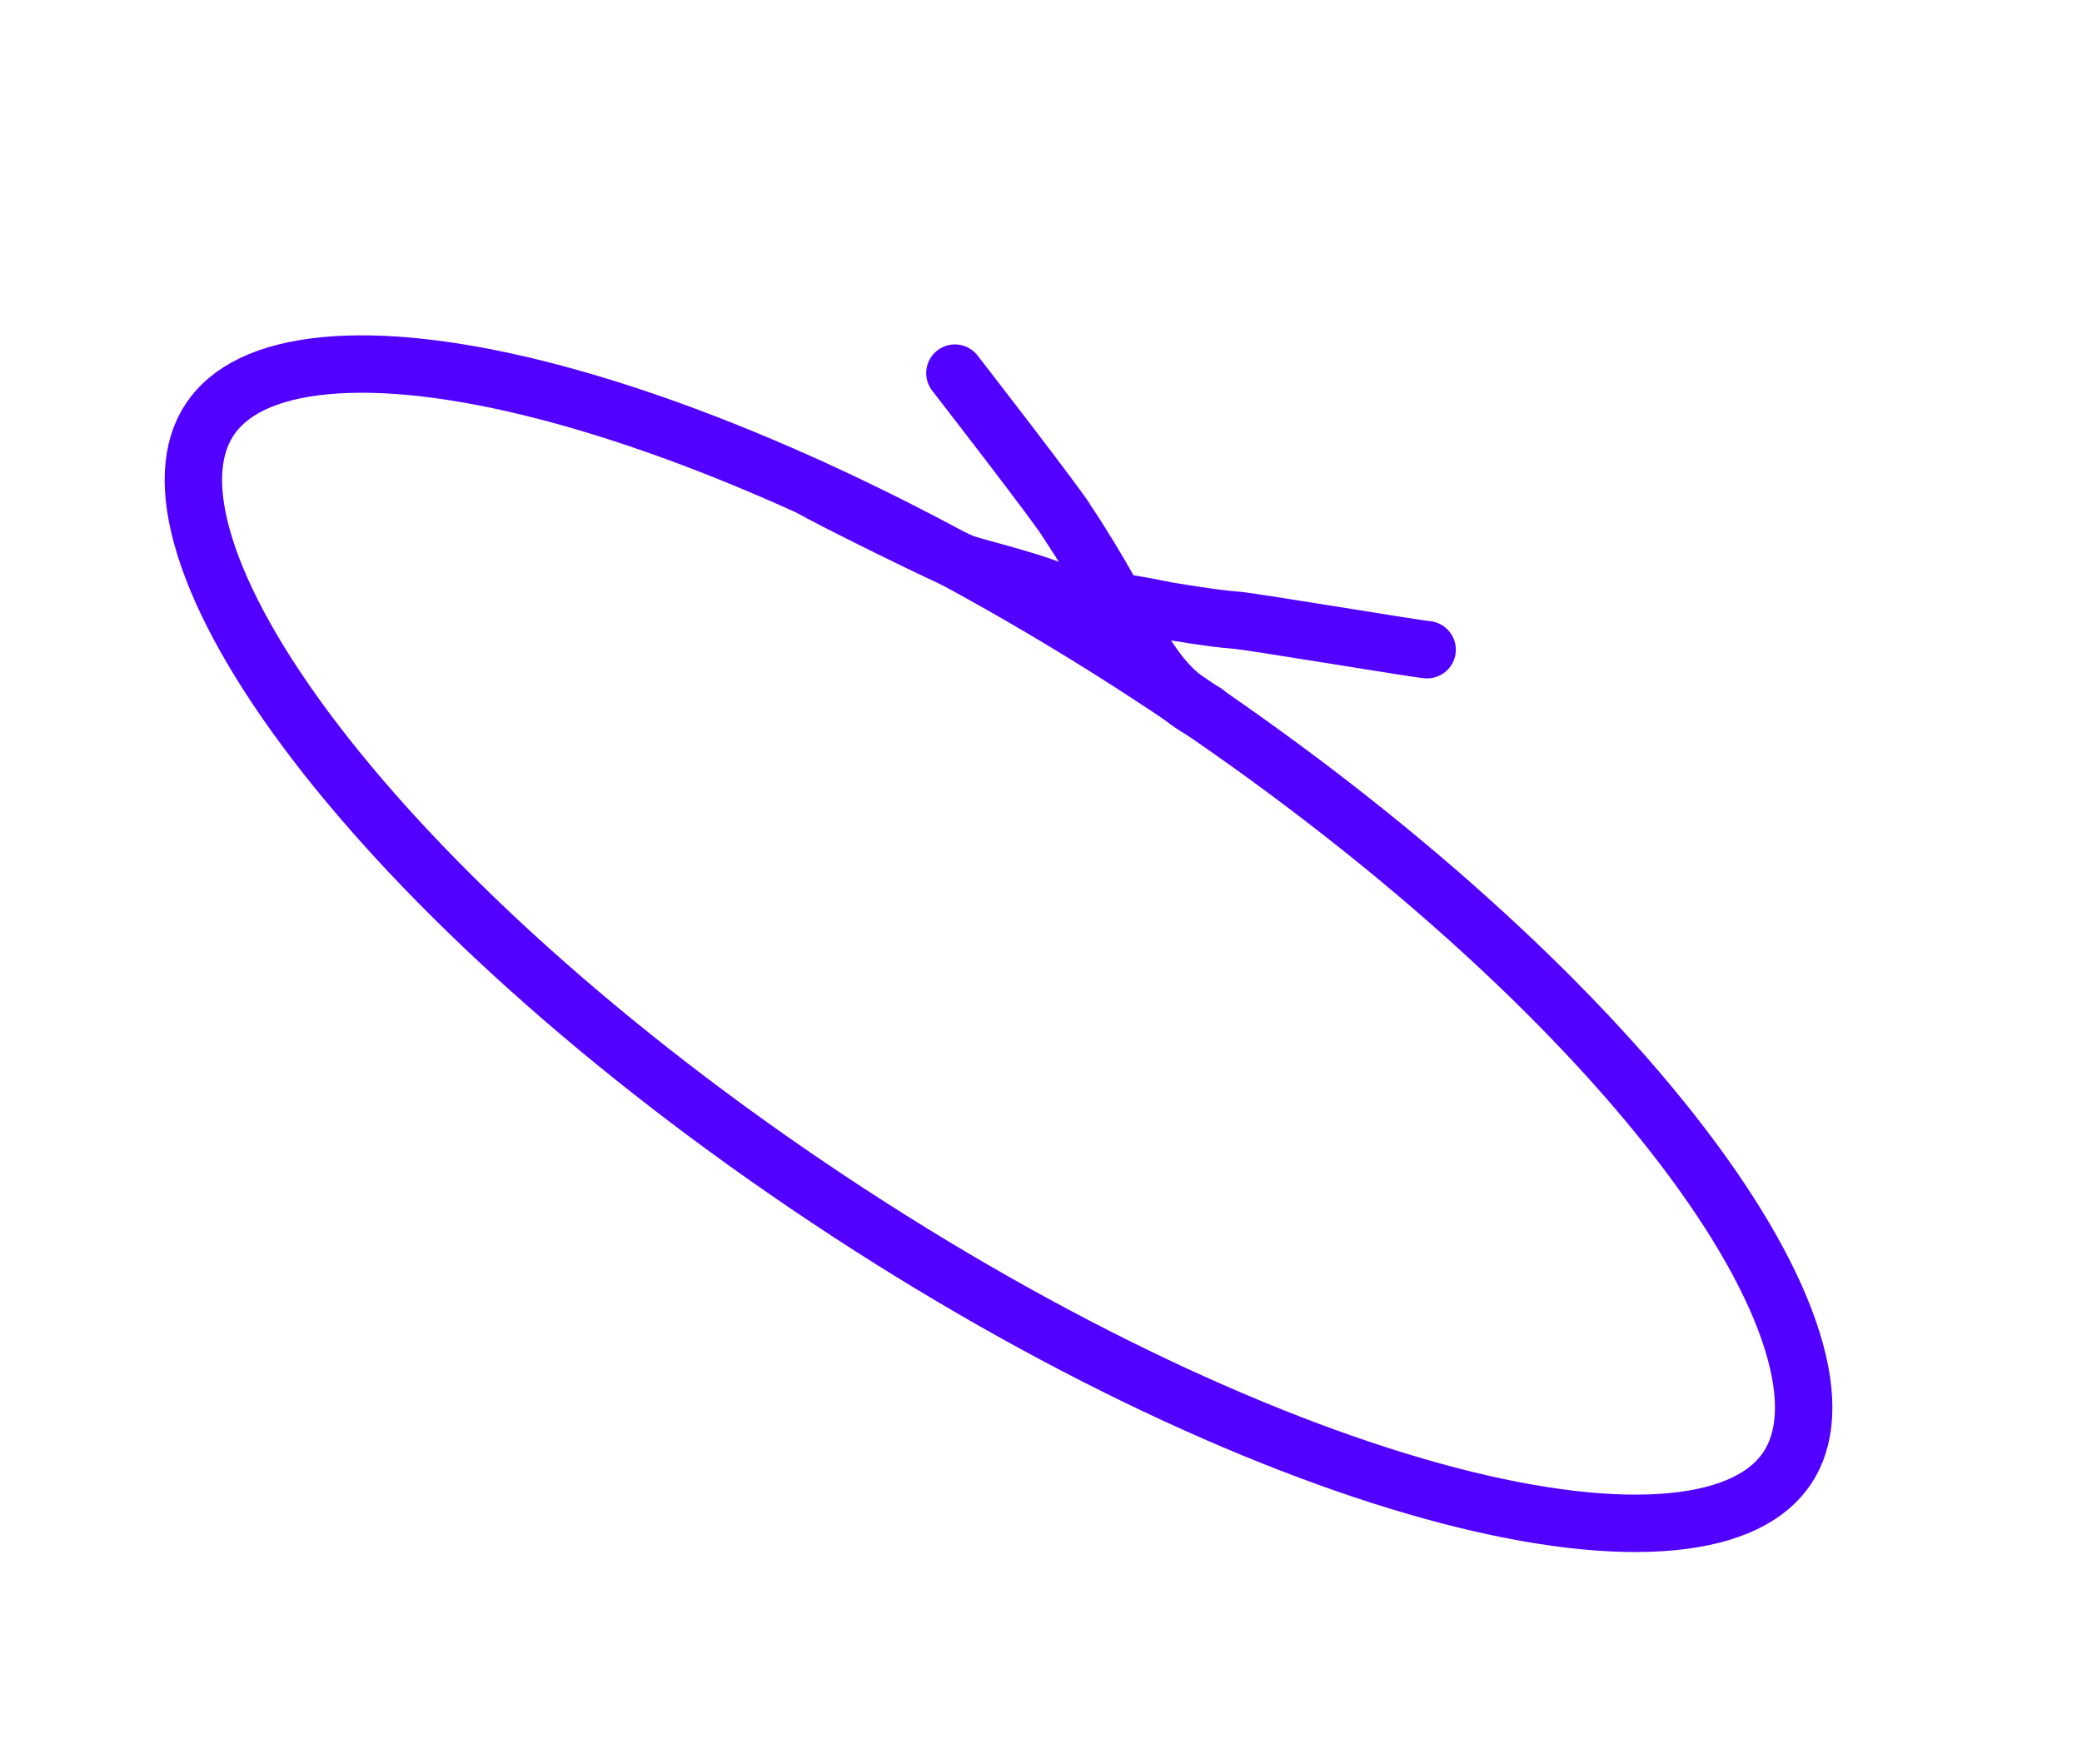 <svg width="399" height="338" viewBox="0 0 399 338" fill="none" xmlns="http://www.w3.org/2000/svg">
<path d="M183 71.5C183 71.5 203.312 97.686 204.55 100.049C217.5 119.5 219.5 130.5 231 136.5" stroke="#5200FF" stroke-width="11" stroke-linecap="round"/>
<path d="M273.5 124.5C271.091 124.311 238.5 118.839 236.752 118.839C232.521 118.549 223.5 117 223.5 117C223.5 117 216.168 115.447 212.266 115.142C208.937 114.882 214.732 116.252 211.5 116C208.583 115.771 211.334 116.631 203.5 114C200.521 112.02 188.365 109.095 185 108C182.24 107.101 157.732 94.983 155.5 93.499" stroke="#5200FF" stroke-width="11" stroke-linecap="round"/>
<path d="M342.524 281.294C338.898 286.751 331.788 290.497 320.473 291.591C309.214 292.68 294.668 291.025 277.692 286.598C243.795 277.757 201.428 258.186 158.788 229.85C116.148 201.513 81.696 170.034 60.416 142.206C49.759 128.27 42.6 115.5 39.243 104.699C35.87 93.843 36.569 85.837 40.196 80.38C43.822 74.923 50.932 71.178 62.247 70.083C73.505 68.994 88.052 70.649 105.028 75.076C138.925 83.917 181.291 103.488 223.931 131.824C266.572 160.161 301.024 191.64 322.303 219.468C332.96 233.404 340.12 246.174 343.477 256.976C346.85 267.831 346.151 275.837 342.524 281.294Z" stroke="#5200FF" stroke-width="11"/>
</svg>
